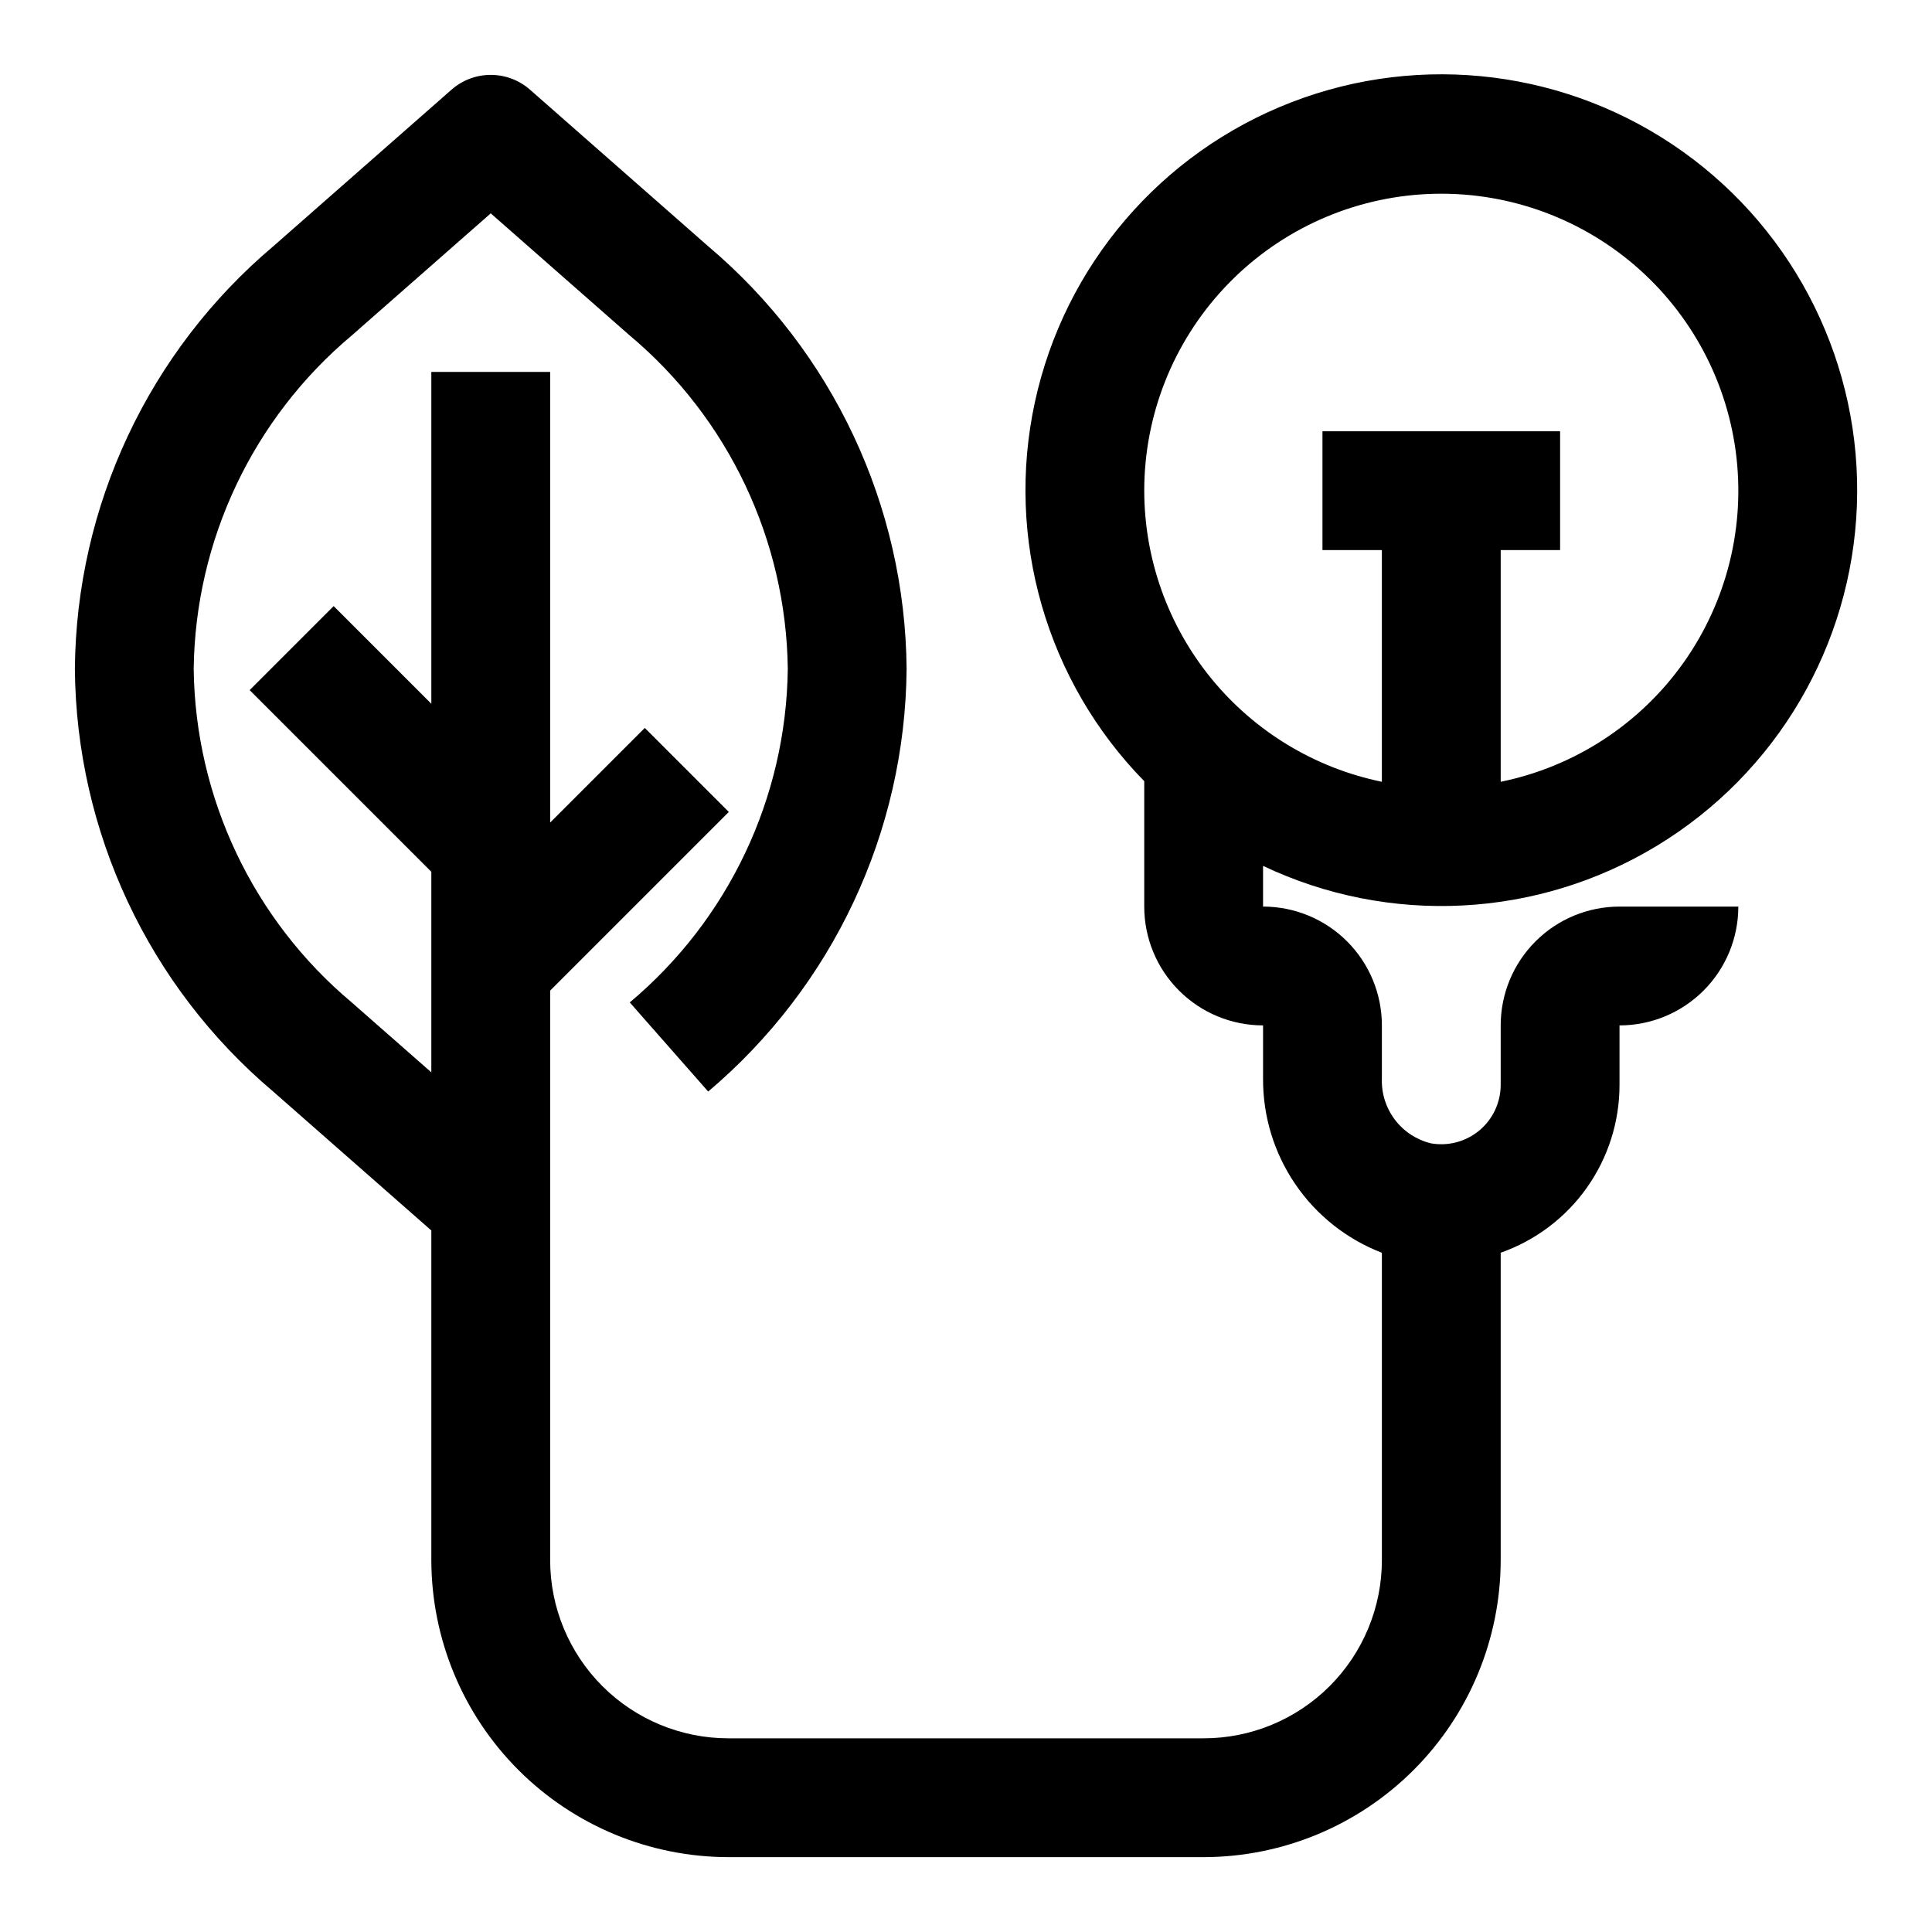 <?xml version="1.0" encoding="UTF-8"?>
<!-- Uploaded to: ICON Repo, www.svgrepo.com, Generator: ICON Repo Mixer Tools -->
<svg fill="#000000" width="800px" height="800px" version="1.1" viewBox="144 144 512 512" xmlns="http://www.w3.org/2000/svg">
 <path d="m541.7 415.74v15.746c0 4.656-2.059 9.078-5.629 12.07-3.57 2.992-8.285 4.25-12.871 3.438-3.812-0.934-7.188-3.152-9.555-6.285-2.367-3.133-3.578-6.984-3.434-10.91v-14.059c0-8.352-3.316-16.359-9.223-22.266s-13.914-9.223-22.266-9.223v-10.785c33.488 15.891 72.723 13.883 104.41-5.348 31.691-19.227 51.59-53.098 52.965-90.141 1.371-37.043-15.973-72.293-46.152-93.812-30.184-21.52-69.16-26.426-103.73-13.055-34.57 13.367-60.105 43.223-67.957 79.449-7.848 36.23 3.039 73.977 28.977 100.46v33.234c0 8.352 3.316 16.359 9.223 22.266s13.914 9.223 22.266 9.223v14.059c-0.062 9.988 2.914 19.758 8.539 28.008 5.625 8.254 13.629 14.594 22.949 18.188v81.441c0 12.527-4.977 24.543-13.836 33.398-8.855 8.859-20.871 13.836-33.395 13.836h-125.95c-12.527 0-24.543-4.977-33.398-13.836-8.859-8.855-13.836-20.871-13.836-33.398v-150.92l47.344-47.344-22.262-22.262-25.082 25.082v-119.43h-31.488v87.945l-25.883-25.883-22.262 22.262 48.145 48.145v53.152l-21.098-18.531c-26.164-21.949-41.453-54.219-41.879-88.371 0.426-34.148 15.715-66.418 41.879-88.371l36.844-32.367 36.84 32.371v-0.004c26.164 21.953 41.457 54.223 41.879 88.371-0.422 34.152-15.715 66.422-41.879 88.371l20.781 23.617c33.016-27.879 52.223-68.777 52.586-111.99-0.355-43.219-19.562-84.133-52.586-112.02l-47.23-41.5c-2.875-2.523-6.566-3.914-10.391-3.914s-7.519 1.391-10.391 3.914l-47.23 41.5h-0.004c-33.023 27.887-52.227 68.801-52.586 112.02 0.359 43.223 19.562 84.133 52.586 112.02l41.879 36.793v87.348c0.027 20.871 8.328 40.879 23.086 55.637 14.758 14.758 34.766 23.059 55.637 23.086h125.95c20.867-0.027 40.875-8.328 55.633-23.086 14.758-14.758 23.062-34.766 23.086-55.637v-81.457c9.211-3.238 17.191-9.258 22.832-17.23s8.668-17.5 8.656-27.262v-15.746c8.352 0 16.359-3.316 22.266-9.223s9.223-13.914 9.223-22.266h-31.488c-8.352 0-16.359 3.316-22.266 9.223s-9.223 13.914-9.223 22.266zm-94.465-141.7c0.004-19.965 7.594-39.18 21.23-53.758 13.637-14.582 32.301-23.434 52.223-24.77 19.918-1.336 39.598 4.945 55.062 17.57 15.461 12.629 25.547 30.66 28.219 50.441 2.668 19.785-2.277 39.844-13.836 56.117-11.562 16.277-28.875 27.551-48.434 31.543v-61.402h15.742v-31.488h-62.977v31.488h15.742v61.402h0.004c-17.77-3.652-33.734-13.32-45.207-27.375-11.469-14.051-17.746-31.629-17.77-49.77z"/>
</svg>